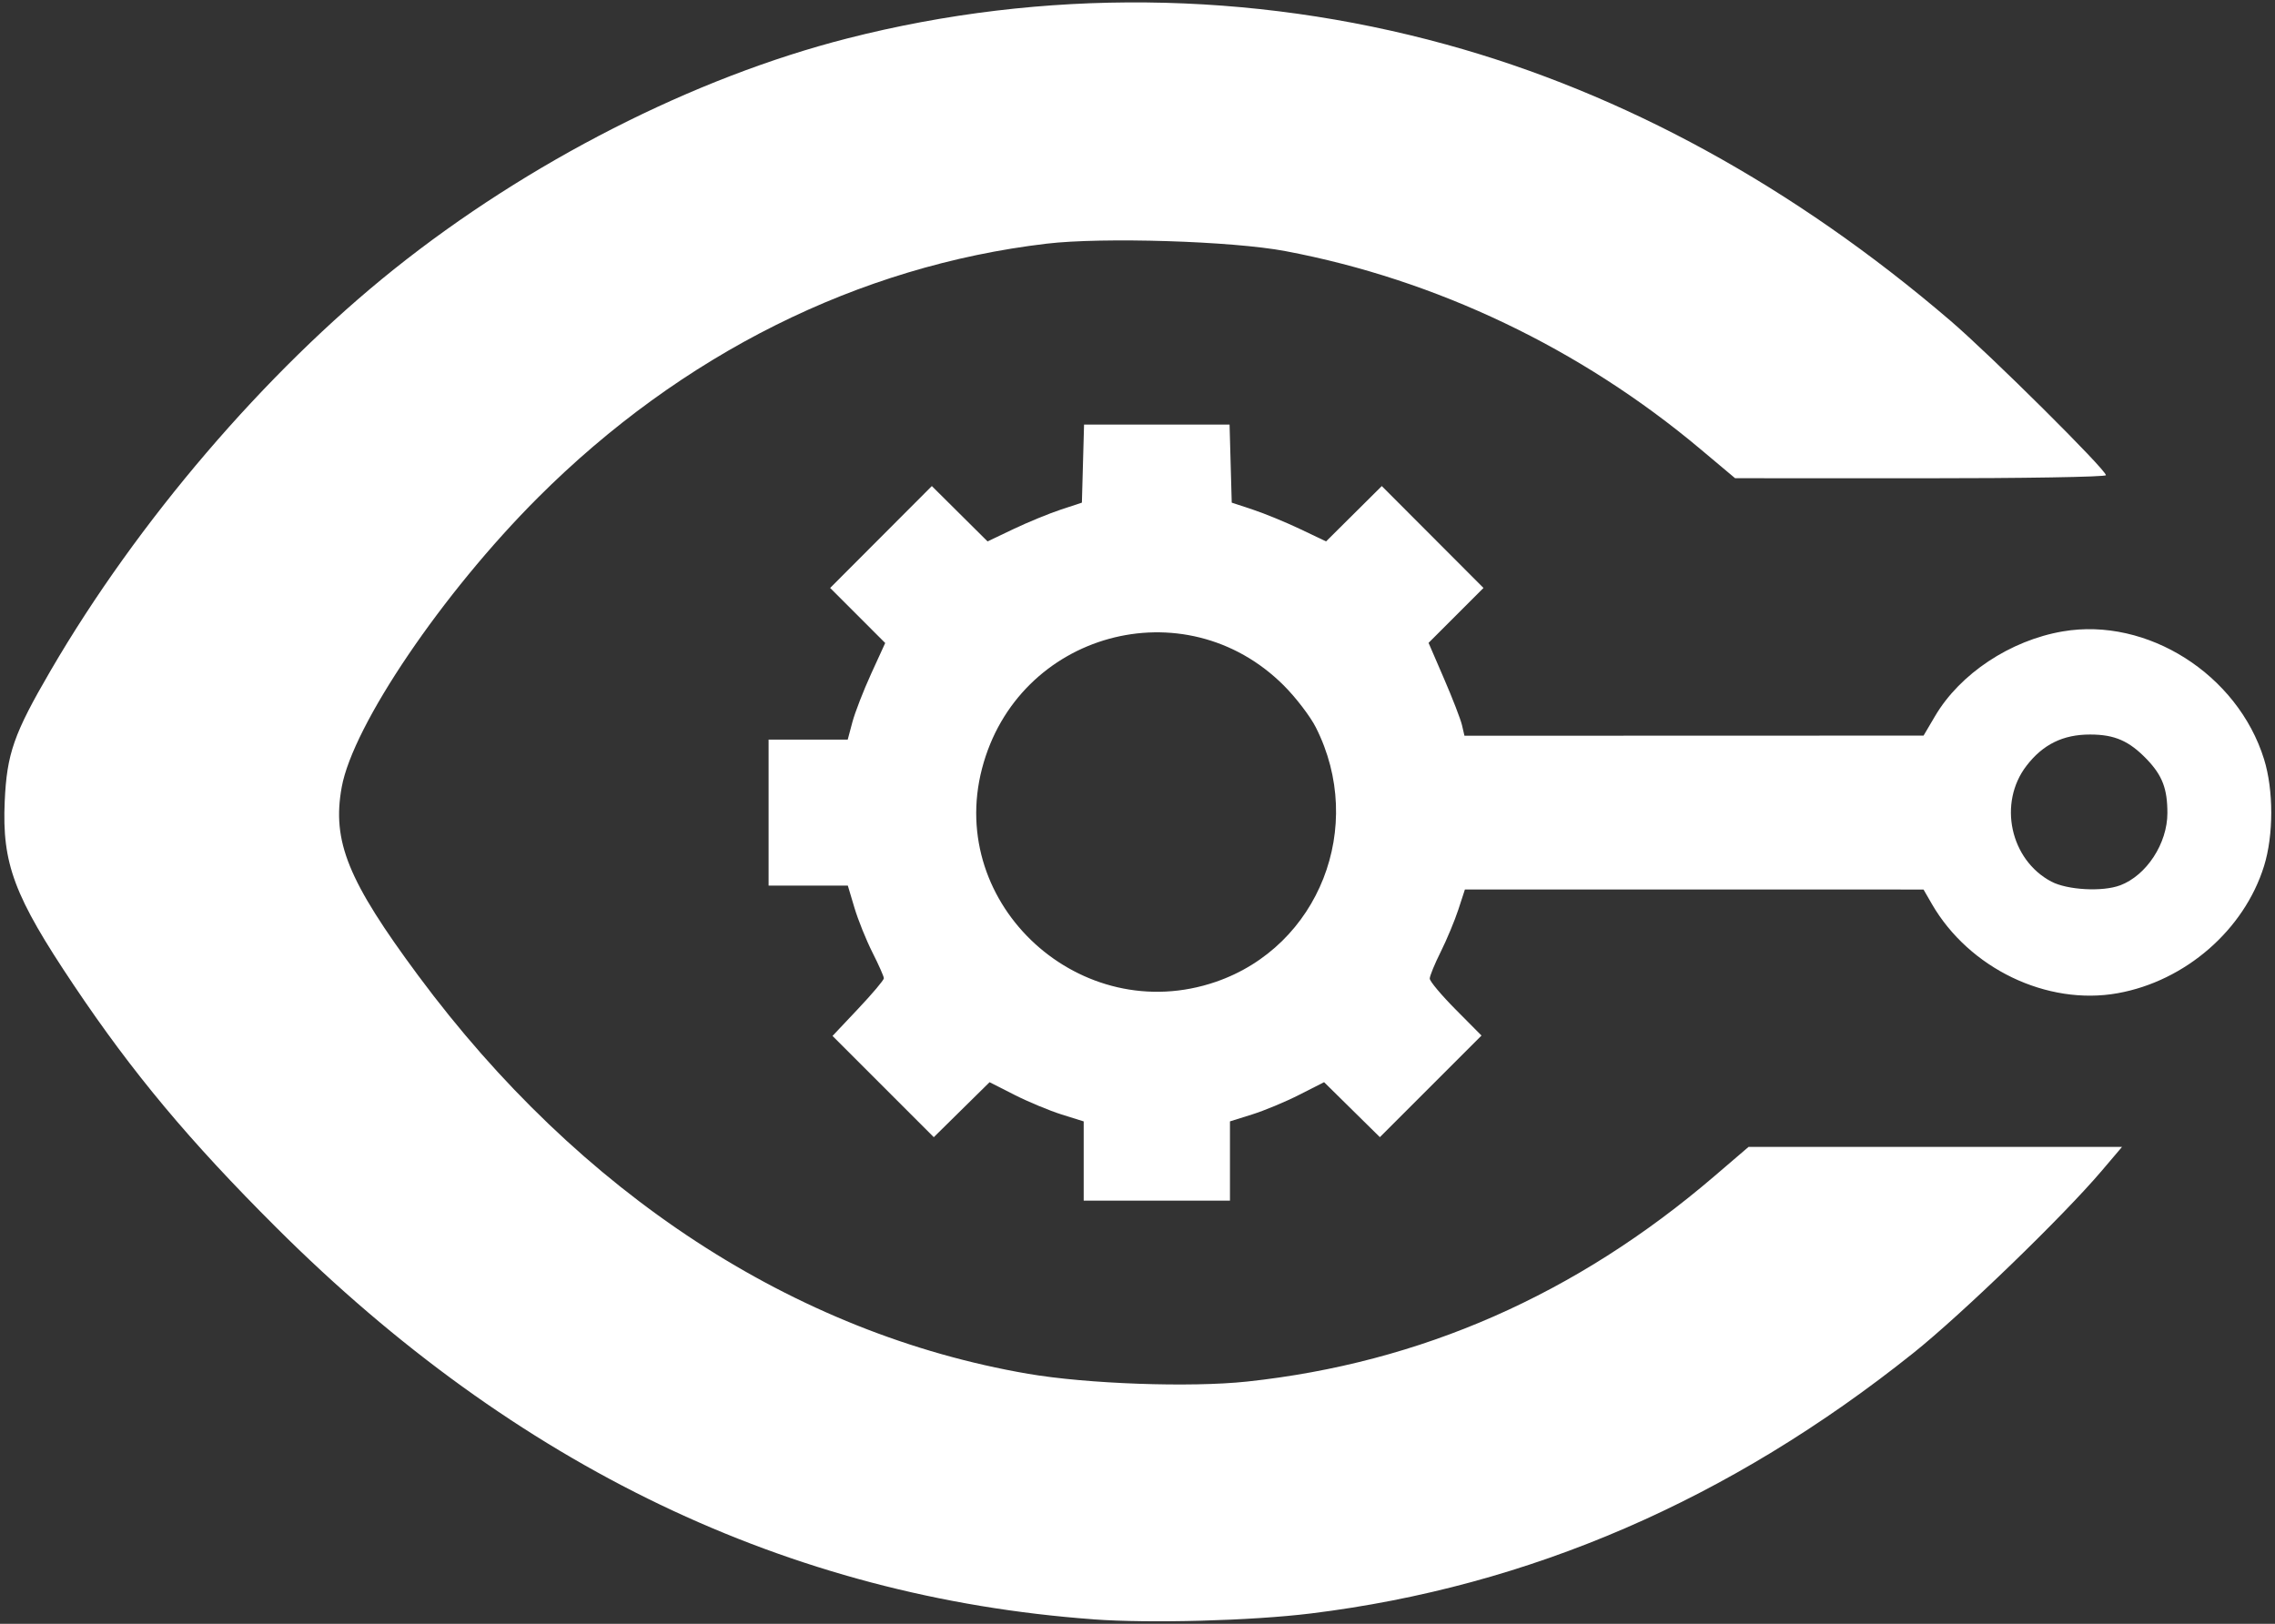 <?xml version="1.0" encoding="UTF-8" standalone="no"?>
<!-- Created with Inkscape (http://www.inkscape.org/) -->

<svg
   width="63.13mm"
   height="45.07mm"
   viewBox="0 0 63.13 45.07"
   version="1.1"
   id="svg1"
   xml:space="preserve"
   sodipodi:docname="path38.svg"
   xmlns:inkscape="http://www.inkscape.org/namespaces/inkscape"
   xmlns:sodipodi="http://sodipodi.sourceforge.net/DTD/sodipodi-0.dtd"
   xmlns="http://www.w3.org/2000/svg"
   xmlns:svg="http://www.w3.org/2000/svg"><rect x="0" y="0" width="63.13" height="45.07" fill="#333333" stroke="none"/><sodipodi:namedview
     id="namedview1"
     pagecolor="#ffffff"
     bordercolor="#000000"
     borderopacity="0.25"
     inkscape:showpageshadow="2"
     inkscape:pageopacity="0.0"
     inkscape:pagecheckerboard="0"
     inkscape:deskcolor="#d1d1d1"
     inkscape:document-units="mm"><inkscape:page
       x="0"
       y="0"
       width="63.13"
       height="45.07"
       id="page2"
       margin="0"
       bleed="0" /></sodipodi:namedview><defs
     id="defs1" /><path
     style="fill:#ffffff;stroke-width:2.015;stroke-linecap:round;paint-order:markers stroke fill"
     d="M 30.344,44.945 C 21.872,44.327 14.319,40.706 7.67,34.074 5.255,31.666 3.683,29.784 2.045,27.34 0.392,24.874 0.054,23.974 0.131,22.242 0.19,20.917 0.384,20.364 1.405,18.612 3.814,14.475 7.36,10.33 10.932,7.474 14.657,4.496 19.255,2.153 23.511,1.067 c 5.438,-1.389 11.178,-1.331 16.625,0.169 4.918,1.354 9.64,3.941 13.983,7.662 1.116,0.956 4.319,4.138 4.319,4.291 0,0.049 -2.315,0.087 -5.145,0.086 l -5.145,-0.002 -0.96,-0.806 C 43.857,9.67 39.858,7.761 35.671,6.97 34.195,6.691 30.604,6.579 29.044,6.763 c -5.22,0.616 -10.133,3.068 -14.115,7.047 -2.647,2.645 -5.135,6.317 -5.447,8.039 -0.272,1.503 0.172,2.595 2.122,5.227 4.487,6.055 10.429,9.937 16.922,11.054 1.641,0.282 4.509,0.384 6.078,0.216 4.823,-0.517 9.127,-2.409 12.967,-5.699 l 0.95,-0.814 h 5.182 5.182 l -0.566,0.666 c -1.069,1.259 -3.883,3.982 -5.222,5.052 -5.109,4.084 -10.665,6.486 -16.72,7.231 -1.65,0.203 -4.459,0.279 -6.034,0.164 z"
     id="path1" /><path
     style="fill:#ffffff;stroke-width:2.015;stroke-linecap:round;paint-order:markers stroke fill"
     d="m 30.072,32.225 v -1.1 l -0.613,-0.192 c -0.337,-0.106 -0.925,-0.351 -1.306,-0.544 l -0.693,-0.352 -0.774,0.763 -0.774,0.763 -1.405,-1.405 -1.405,-1.405 0.712,-0.755 c 0.392,-0.415 0.713,-0.796 0.713,-0.845 0,-0.049 -0.142,-0.371 -0.316,-0.715 -0.174,-0.344 -0.399,-0.903 -0.5,-1.241 l -0.184,-0.616 H 22.427 21.328 V 22.554 20.528 h 1.098 1.098 l 0.13,-0.488 c 0.072,-0.268 0.306,-0.871 0.52,-1.34 l 0.39,-0.853 -0.764,-0.764 -0.764,-0.764 1.411,-1.414 1.411,-1.414 0.773,0.768 0.773,0.768 0.722,-0.344 c 0.397,-0.189 0.986,-0.431 1.309,-0.538 l 0.587,-0.194 0.03,-1.083 0.03,-1.083 h 2.019 2.019 l 0.03,1.083 0.03,1.083 0.587,0.194 c 0.323,0.107 0.911,0.349 1.309,0.538 l 0.722,0.344 0.773,-0.768 0.773,-0.768 1.411,1.414 1.411,1.414 -0.762,0.762 -0.762,0.762 0.43,0.996 c 0.237,0.548 0.461,1.128 0.498,1.289 l 0.068,0.293 6.37,-0.002 6.37,-0.002 0.32,-0.543 c 0.692,-1.175 2.087,-2.1 3.542,-2.349 2.343,-0.402 4.854,1.191 5.586,3.546 0.267,0.856 0.267,2.11 0,2.967 -0.552,1.774 -2.184,3.192 -4.062,3.529 -1.959,0.352 -4.123,-0.688 -5.157,-2.479 l -0.23,-0.399 -6.363,-8.2e-4 -6.363,-8.2e-4 -0.183,0.56 c -0.101,0.308 -0.321,0.834 -0.488,1.17 -0.168,0.336 -0.305,0.67 -0.305,0.744 0,0.074 0.323,0.459 0.718,0.857 l 0.718,0.724 -1.41,1.41 -1.41,1.41 -0.774,-0.763 -0.774,-0.763 -0.693,0.352 c -0.381,0.194 -0.969,0.439 -1.306,0.544 l -0.613,0.192 v 1.1 1.1 H 32.098 30.072 Z m 3.667,-4.974 c 2.864,-0.985 4.169,-4.311 2.774,-7.064 -0.154,-0.304 -0.553,-0.826 -0.887,-1.16 -2.751,-2.751 -7.392,-1.474 -8.376,2.306 -0.988,3.793 2.752,7.204 6.489,5.918 z M 58.831,24.574 c 0.734,-0.277 1.313,-1.163 1.313,-2.008 0,-0.674 -0.14,-1.04 -0.566,-1.487 -0.492,-0.514 -0.896,-0.692 -1.579,-0.692 -0.752,-6.88e-4 -1.31,0.274 -1.767,0.87 -0.791,1.032 -0.451,2.609 0.692,3.212 0.443,0.234 1.421,0.288 1.907,0.104 z"
     id="path2" /></svg>
